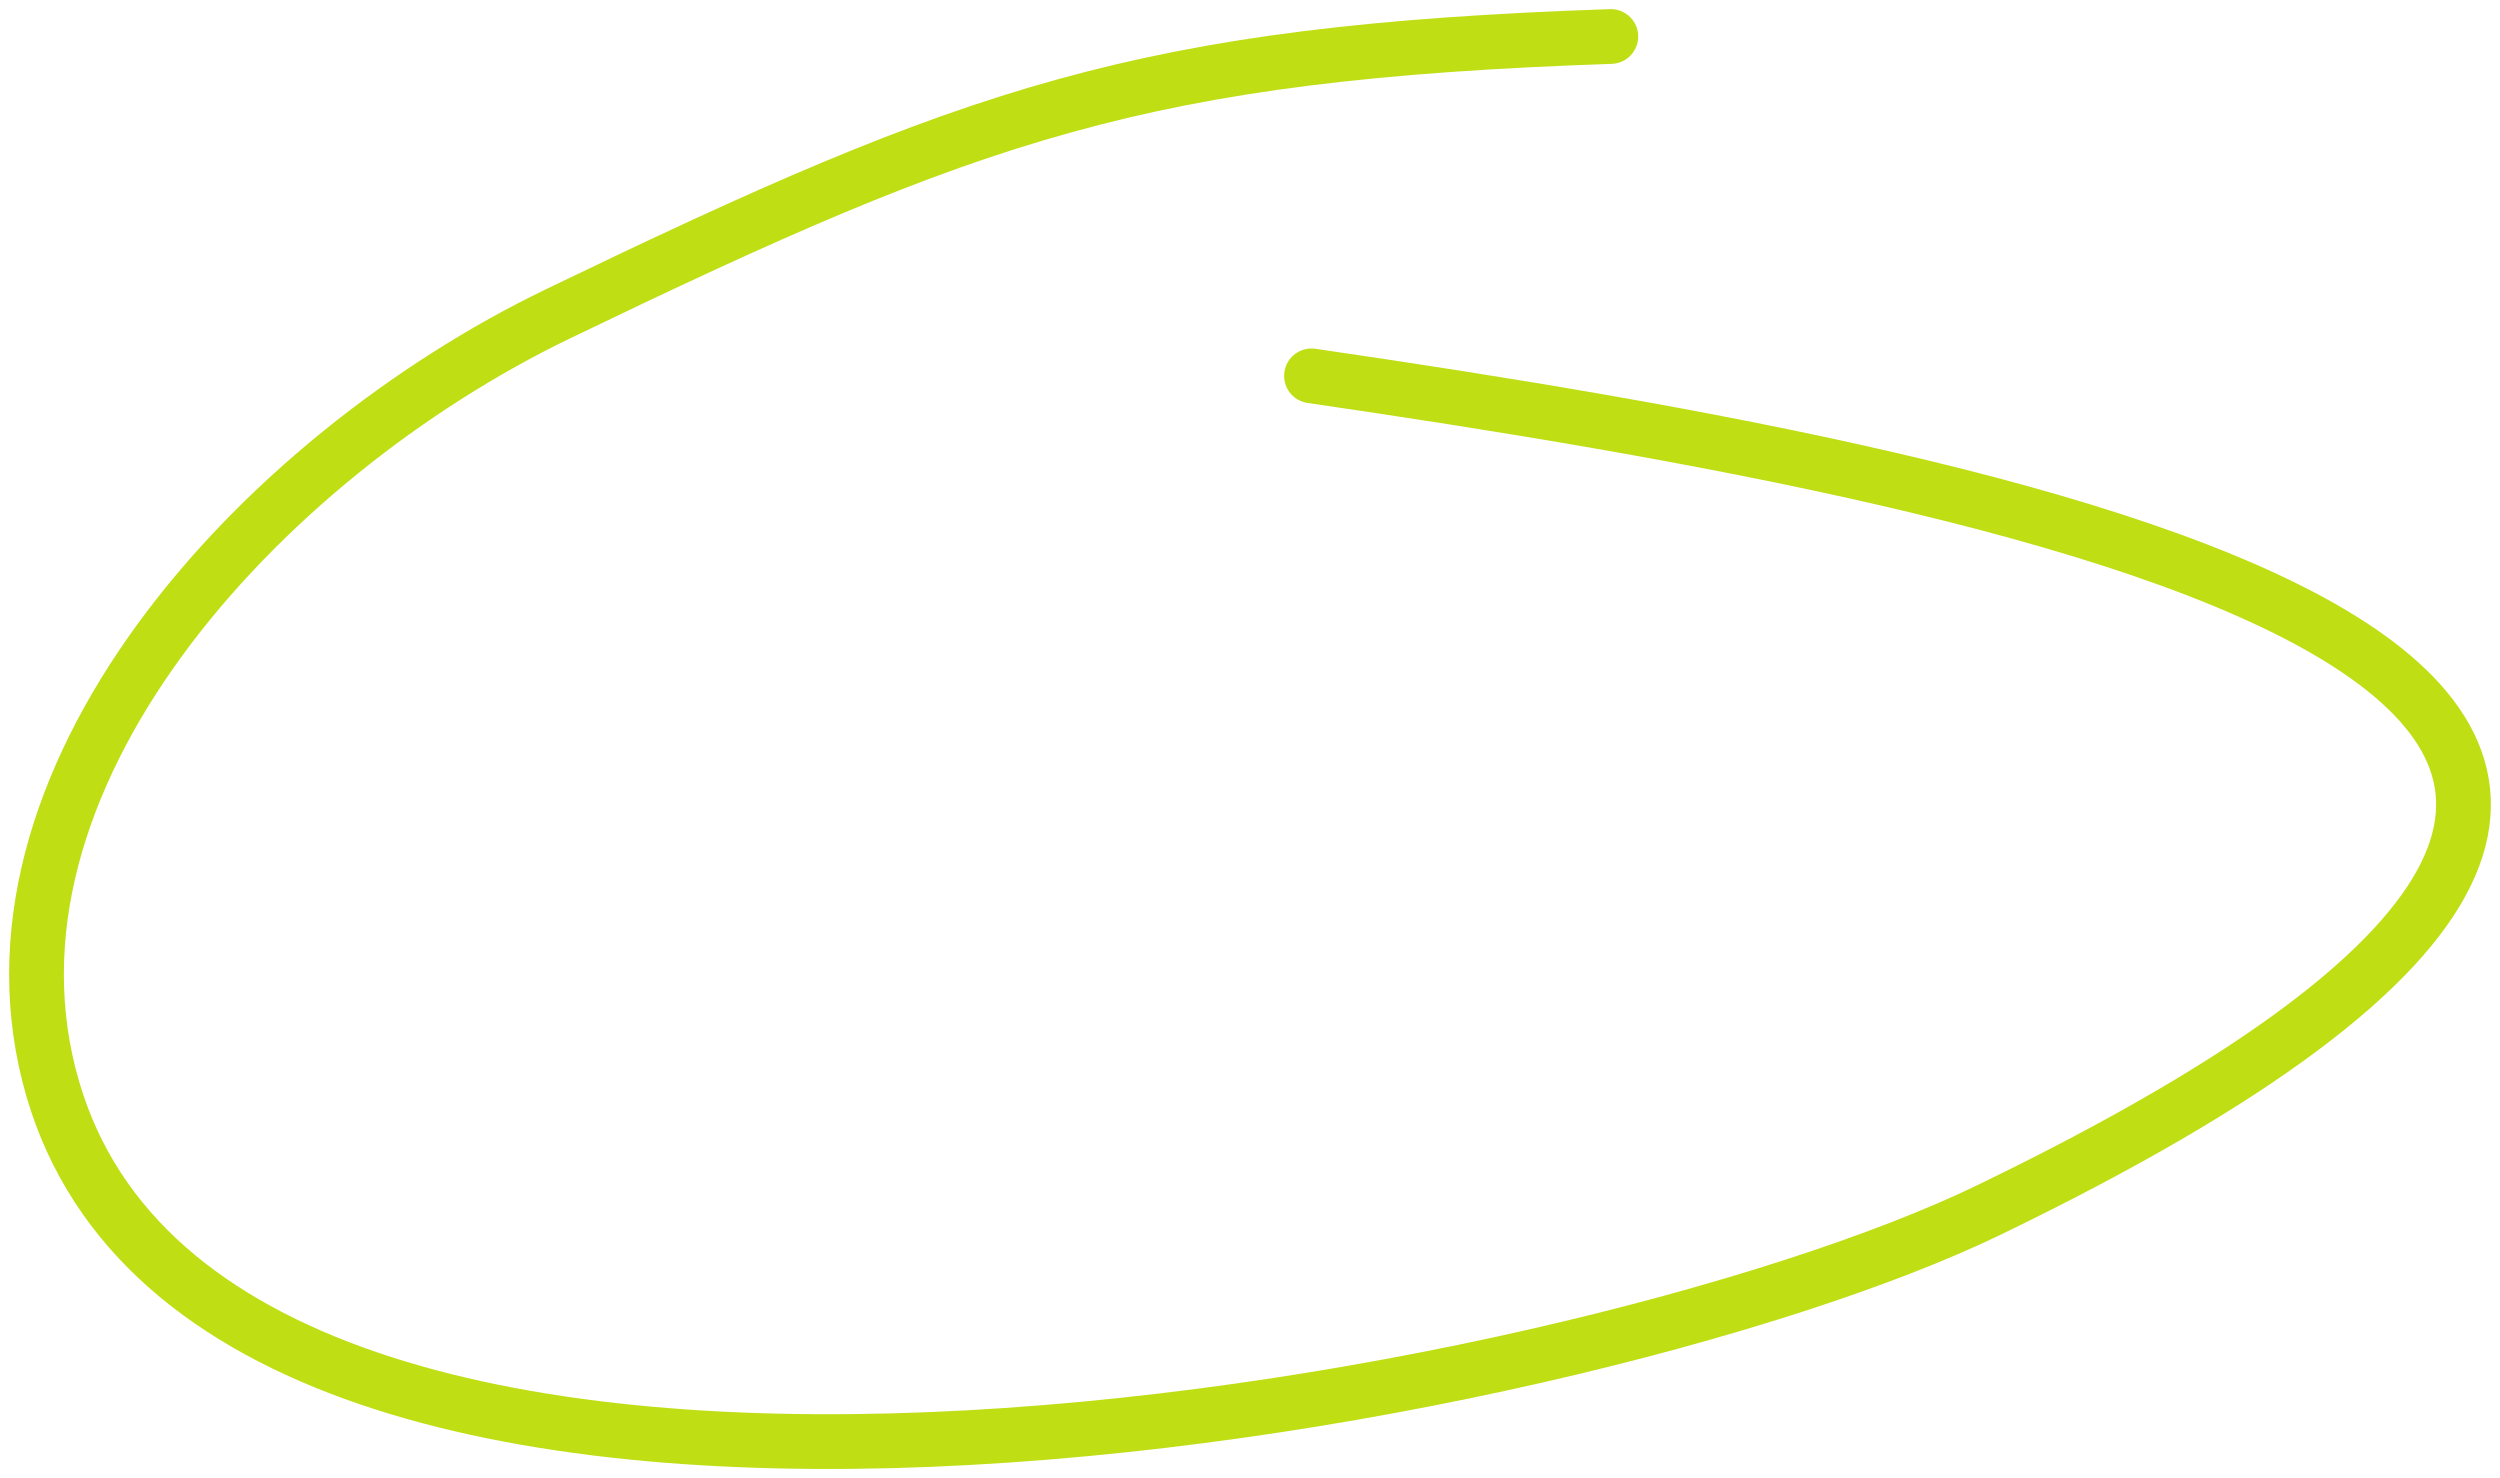<?xml version="1.0" encoding="UTF-8"?> <svg xmlns="http://www.w3.org/2000/svg" width="137" height="81" viewBox="0 0 137 81" fill="none"><path d="M88.273 2C62.536 2.878 53.41 6.188 30.593 17.19C14.164 25.112 -2.027 42.858 2.898 59.696C12.091 91.129 86.389 77.224 108.929 66.337C168.381 37.62 113.182 26.629 71.869 20.597" stroke="#BFDE14" stroke-width="3" stroke-linecap="round"></path></svg> 